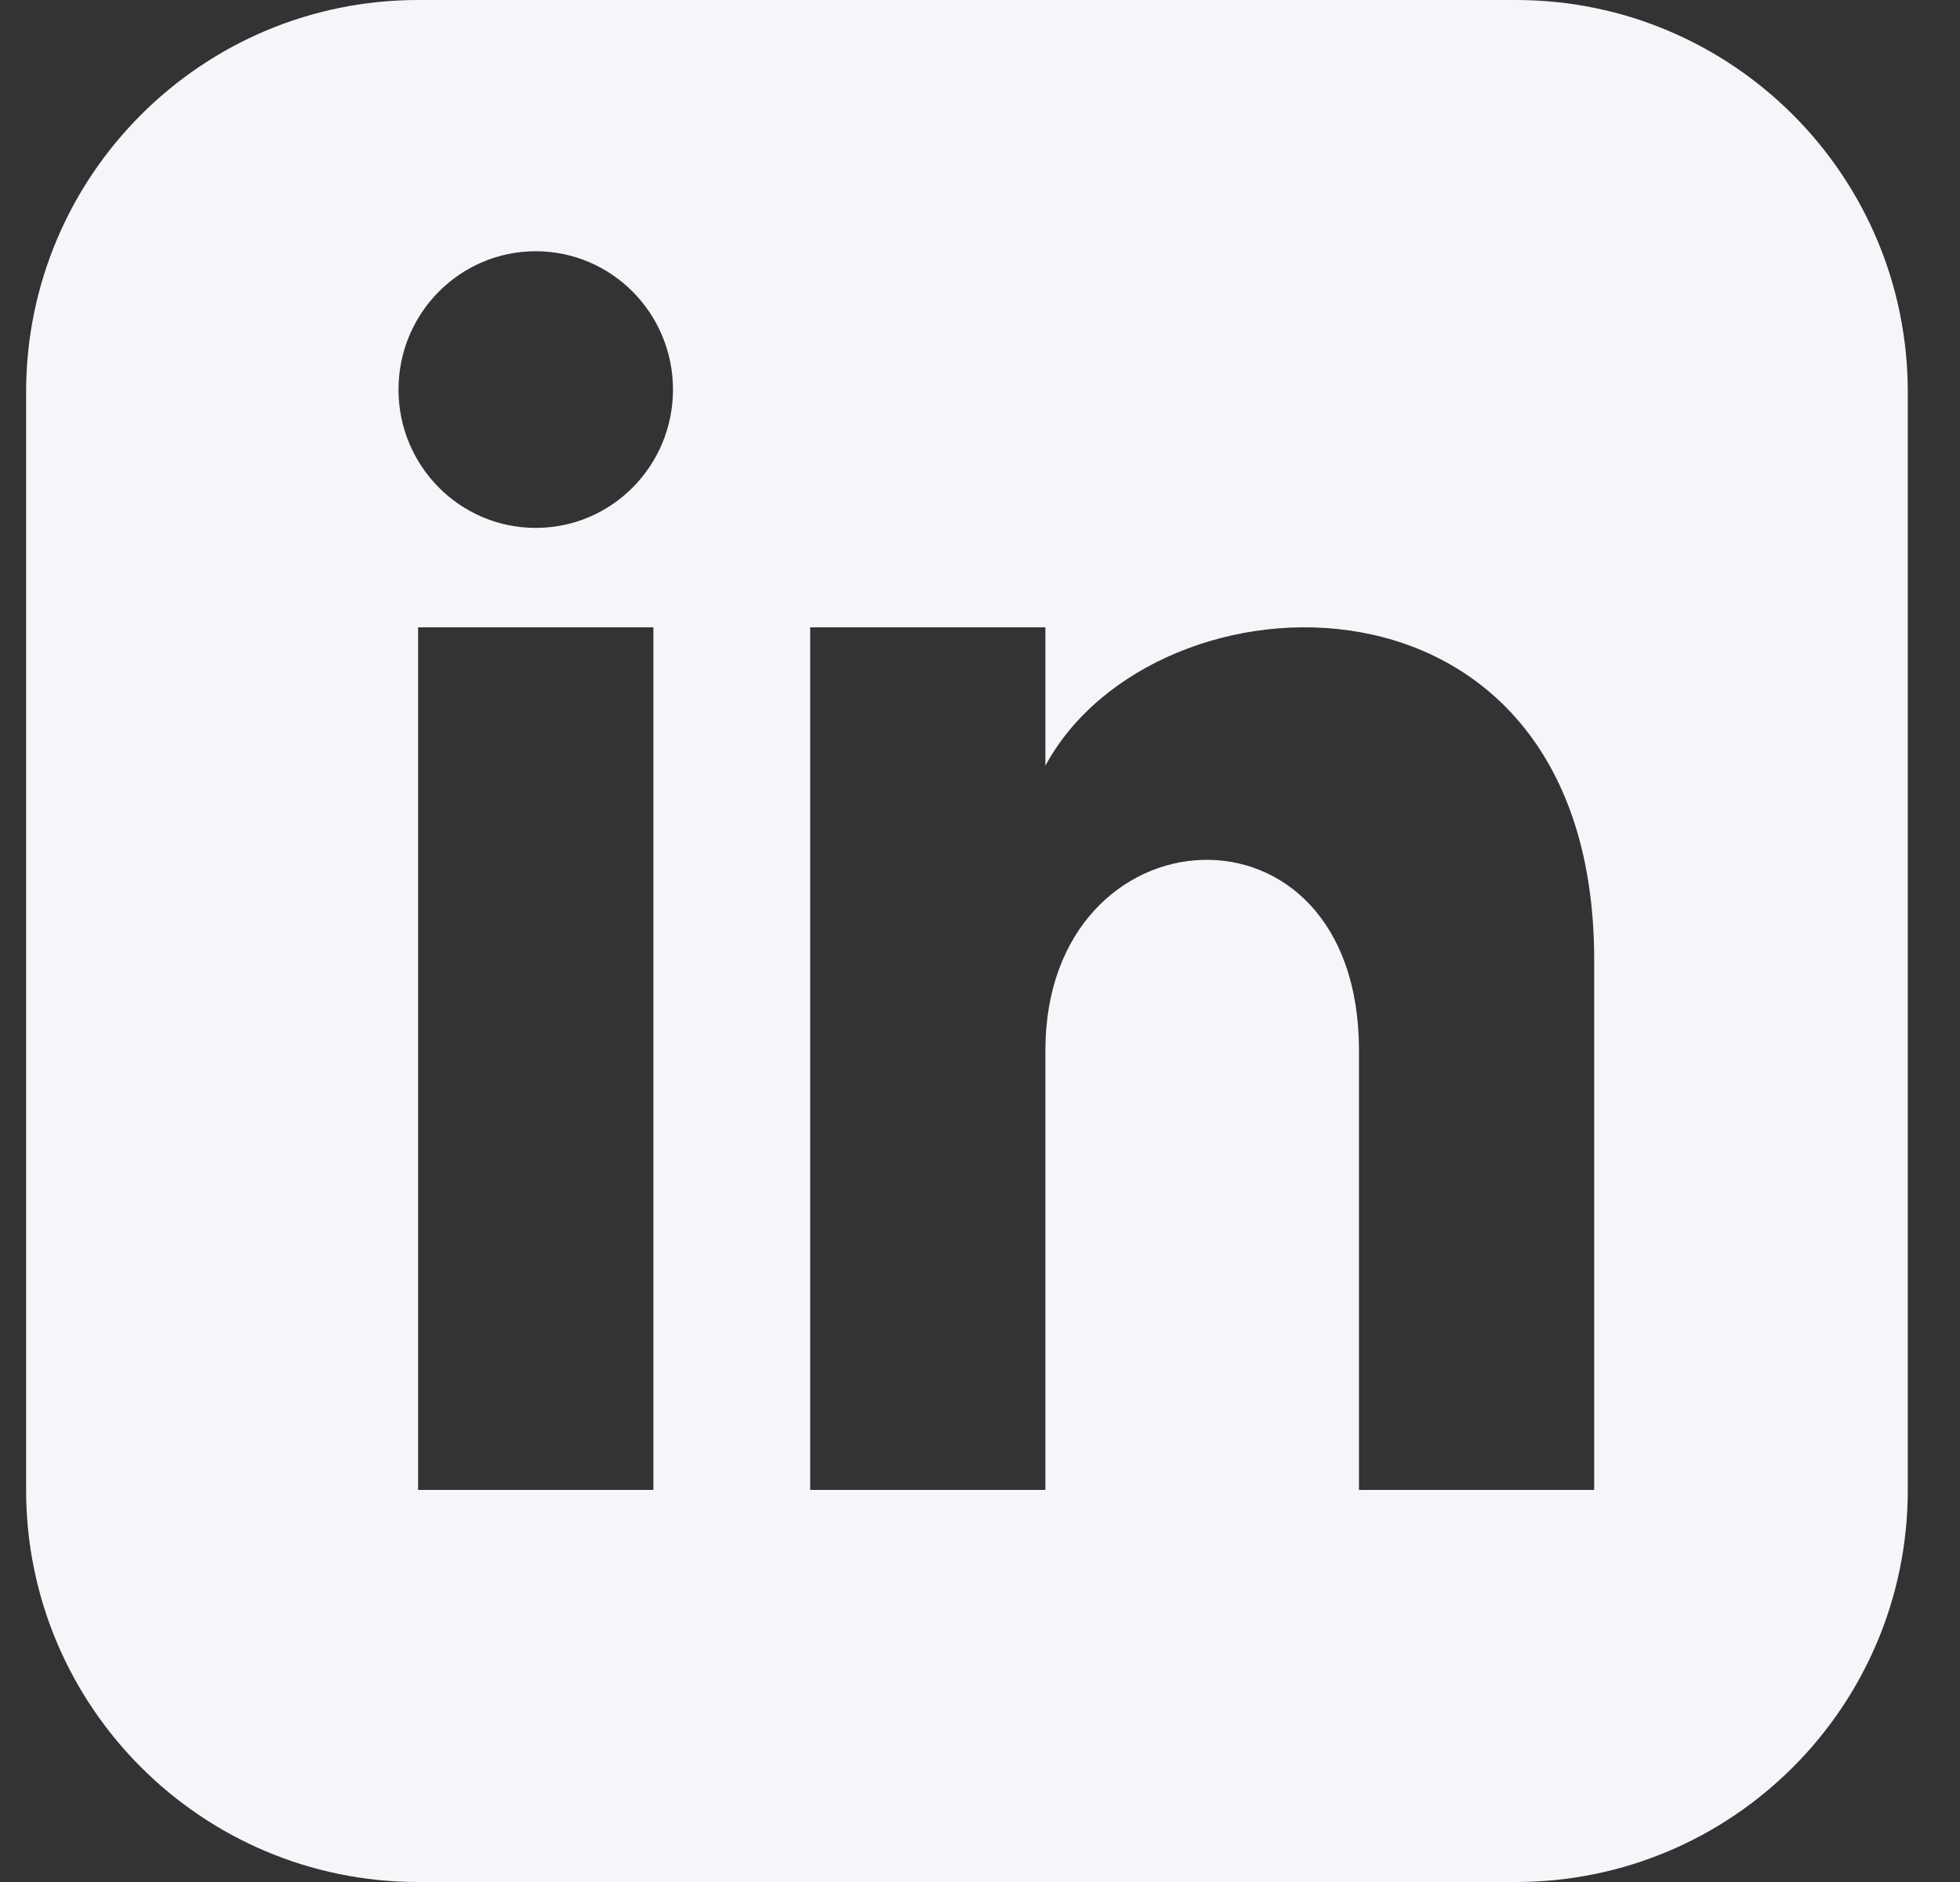 <svg width="25" height="24" viewBox="0 0 25 24" fill="none" xmlns="http://www.w3.org/2000/svg">
<rect x="0" y="0" width="25" height="24" fill="#333333" stroke="none"/>
<g clip-path="url(#clip0)">
<path d="M19.334 0H5.333C2.572 0 0.333 2.239 0.333 5V19C0.333 21.761 2.572 24 5.333 24H19.334C22.096 24 24.334 21.761 24.334 19V5C24.334 2.239 22.096 0 19.334 0ZM8.334 19H5.333V8H8.334V19ZM6.833 6.732C5.867 6.732 5.083 5.942 5.083 4.968C5.083 3.994 5.867 3.204 6.833 3.204C7.8 3.204 8.584 3.994 8.584 4.968C8.584 5.942 7.801 6.732 6.833 6.732ZM20.334 19H17.334V13.396C17.334 10.028 13.334 10.283 13.334 13.396V19H10.334V8H13.334V9.765C14.729 7.179 20.334 6.988 20.334 12.241V19Z" fill="#F4F6F9"/>
</g>
<defs>
<clipPath id="clip0">
<rect width="24" height="24" fill="white" transform="translate(0.333)"/>
</clipPath>
</defs>
</svg>
